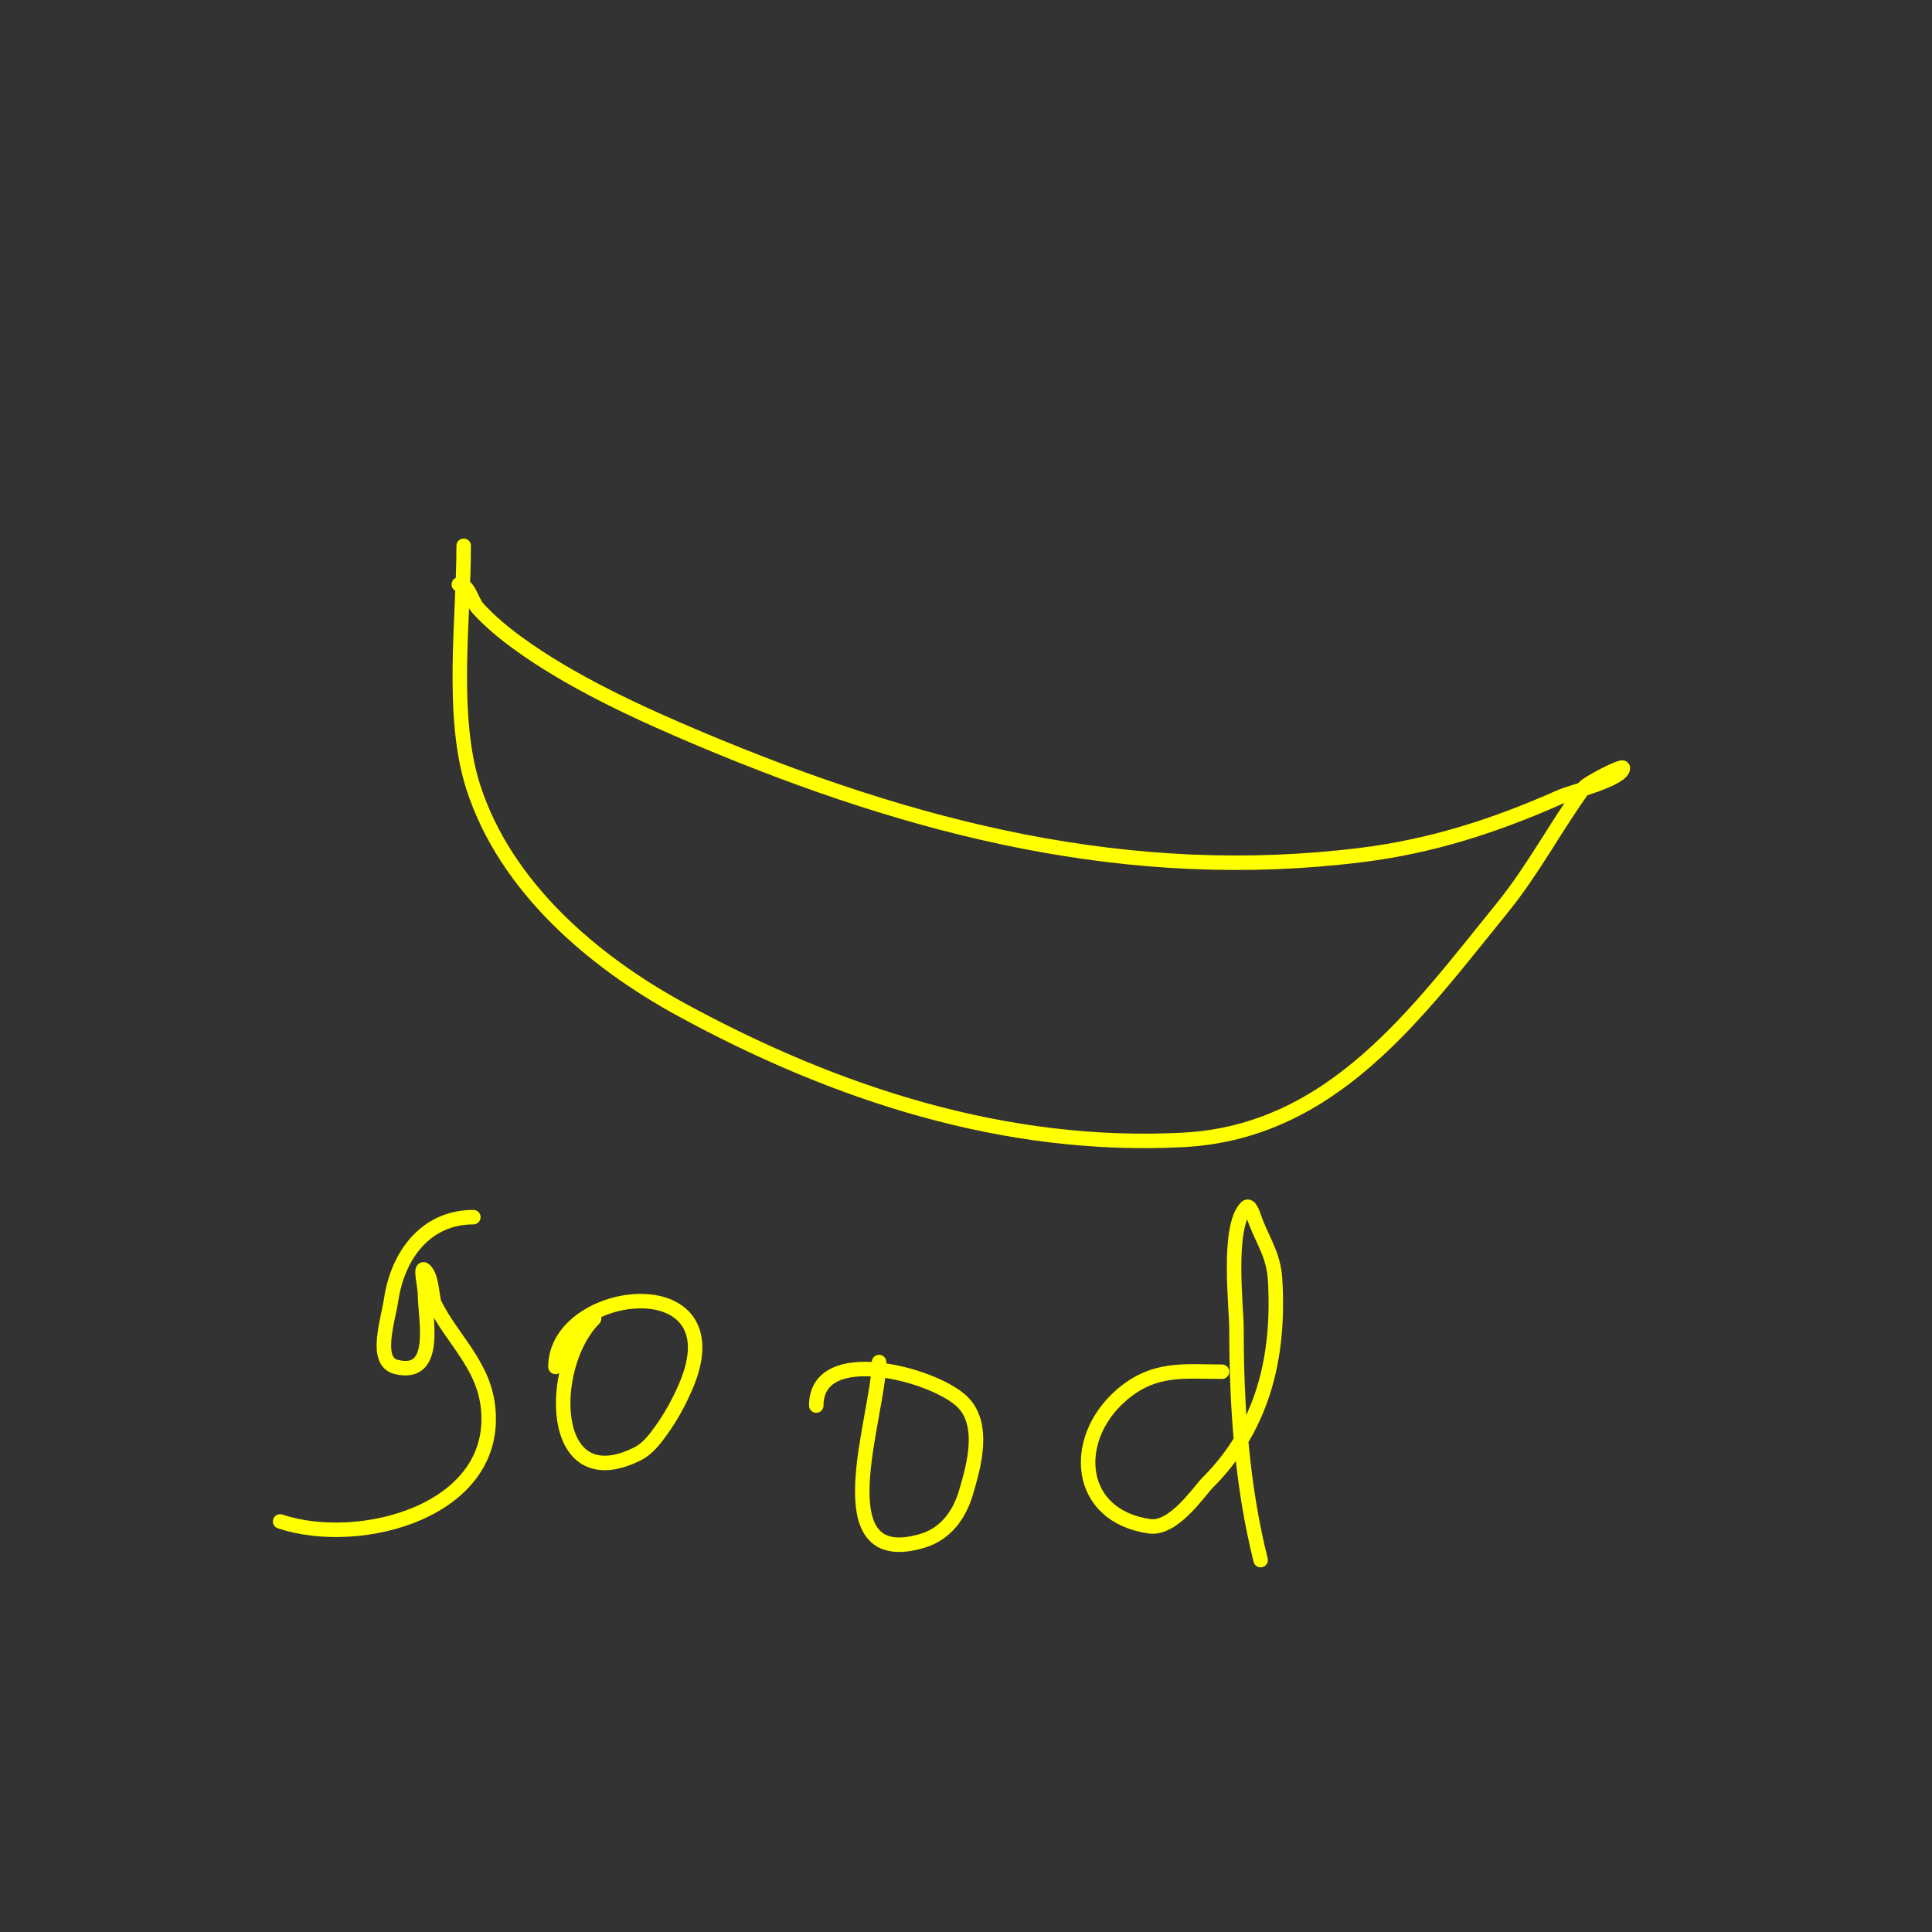 <svg viewBox='0 0 400 400' version='1.1' xmlns='http://www.w3.org/2000/svg' xmlns:xlink='http://www.w3.org/1999/xlink'><rect x="0" y="0" width="400" height="400" fill="#333333" stroke="none"/><g fill='none' stroke='#ffff00' stroke-width='3' stroke-linecap='round' stroke-linejoin='round'><path d='M95,121c2.134,0 2.558,3.427 4,5c2.394,2.612 5.143,4.905 8,7c11.116,8.152 25.427,14.706 38,20c44.252,18.632 88.778,30.028 137,24c14.569,-1.821 27.7,-6.089 41,-12c2.247,-0.999 13,-3.682 13,-6c0,-0.703 -7.43,3.217 -8,4c-5.943,8.171 -10.534,17.042 -17,25c-17.513,21.554 -35.057,46.371 -66,48c-36.885,1.941 -72.054,-9.575 -104,-27c-18.169,-9.911 -36.334,-25.336 -43,-46c-4.779,-14.815 -2,-34.772 -2,-50'/><path d='M98,252c-9.732,0 -15.568,7.694 -17,17c-0.711,4.624 -3.539,12.865 1,14c8.921,2.23 6,-10.059 6,-15c0,-1.667 -1.179,-6.179 0,-5c1.508,1.508 1.429,5.858 2,7c3.628,7.256 9.924,12.395 11,21c2.711,21.691 -26.271,29.576 -43,24'/><path d='M123,273c-9.715,9.715 -9.62,37.31 9,28c2.108,-1.054 3.63,-3.082 5,-5c1.995,-2.793 3.648,-5.846 5,-9c10.726,-25.028 -27,-20.609 -27,-4'/><path d='M182,282c0,11.003 -12.158,43.347 9,37c4.81,-1.443 7.643,-5.388 9,-10c1.528,-5.196 4.232,-14.243 -1,-19c-6.224,-5.658 -30,-11.82 -30,1'/><path d='M253,284c-7.821,0 -14.15,-1.044 -21,5c-10.253,9.047 -9.167,24.833 6,27c5.026,0.718 10.252,-7.252 12,-9c11.415,-11.415 14.948,-25.887 14,-42c-0.286,-4.87 -2.14,-7.349 -4,-12c-0.446,-1.116 -1.15,-3.85 -2,-3c-3.989,3.989 -2,20.76 -2,25c0,16.09 1.089,32.357 5,48'/></g>
</svg>